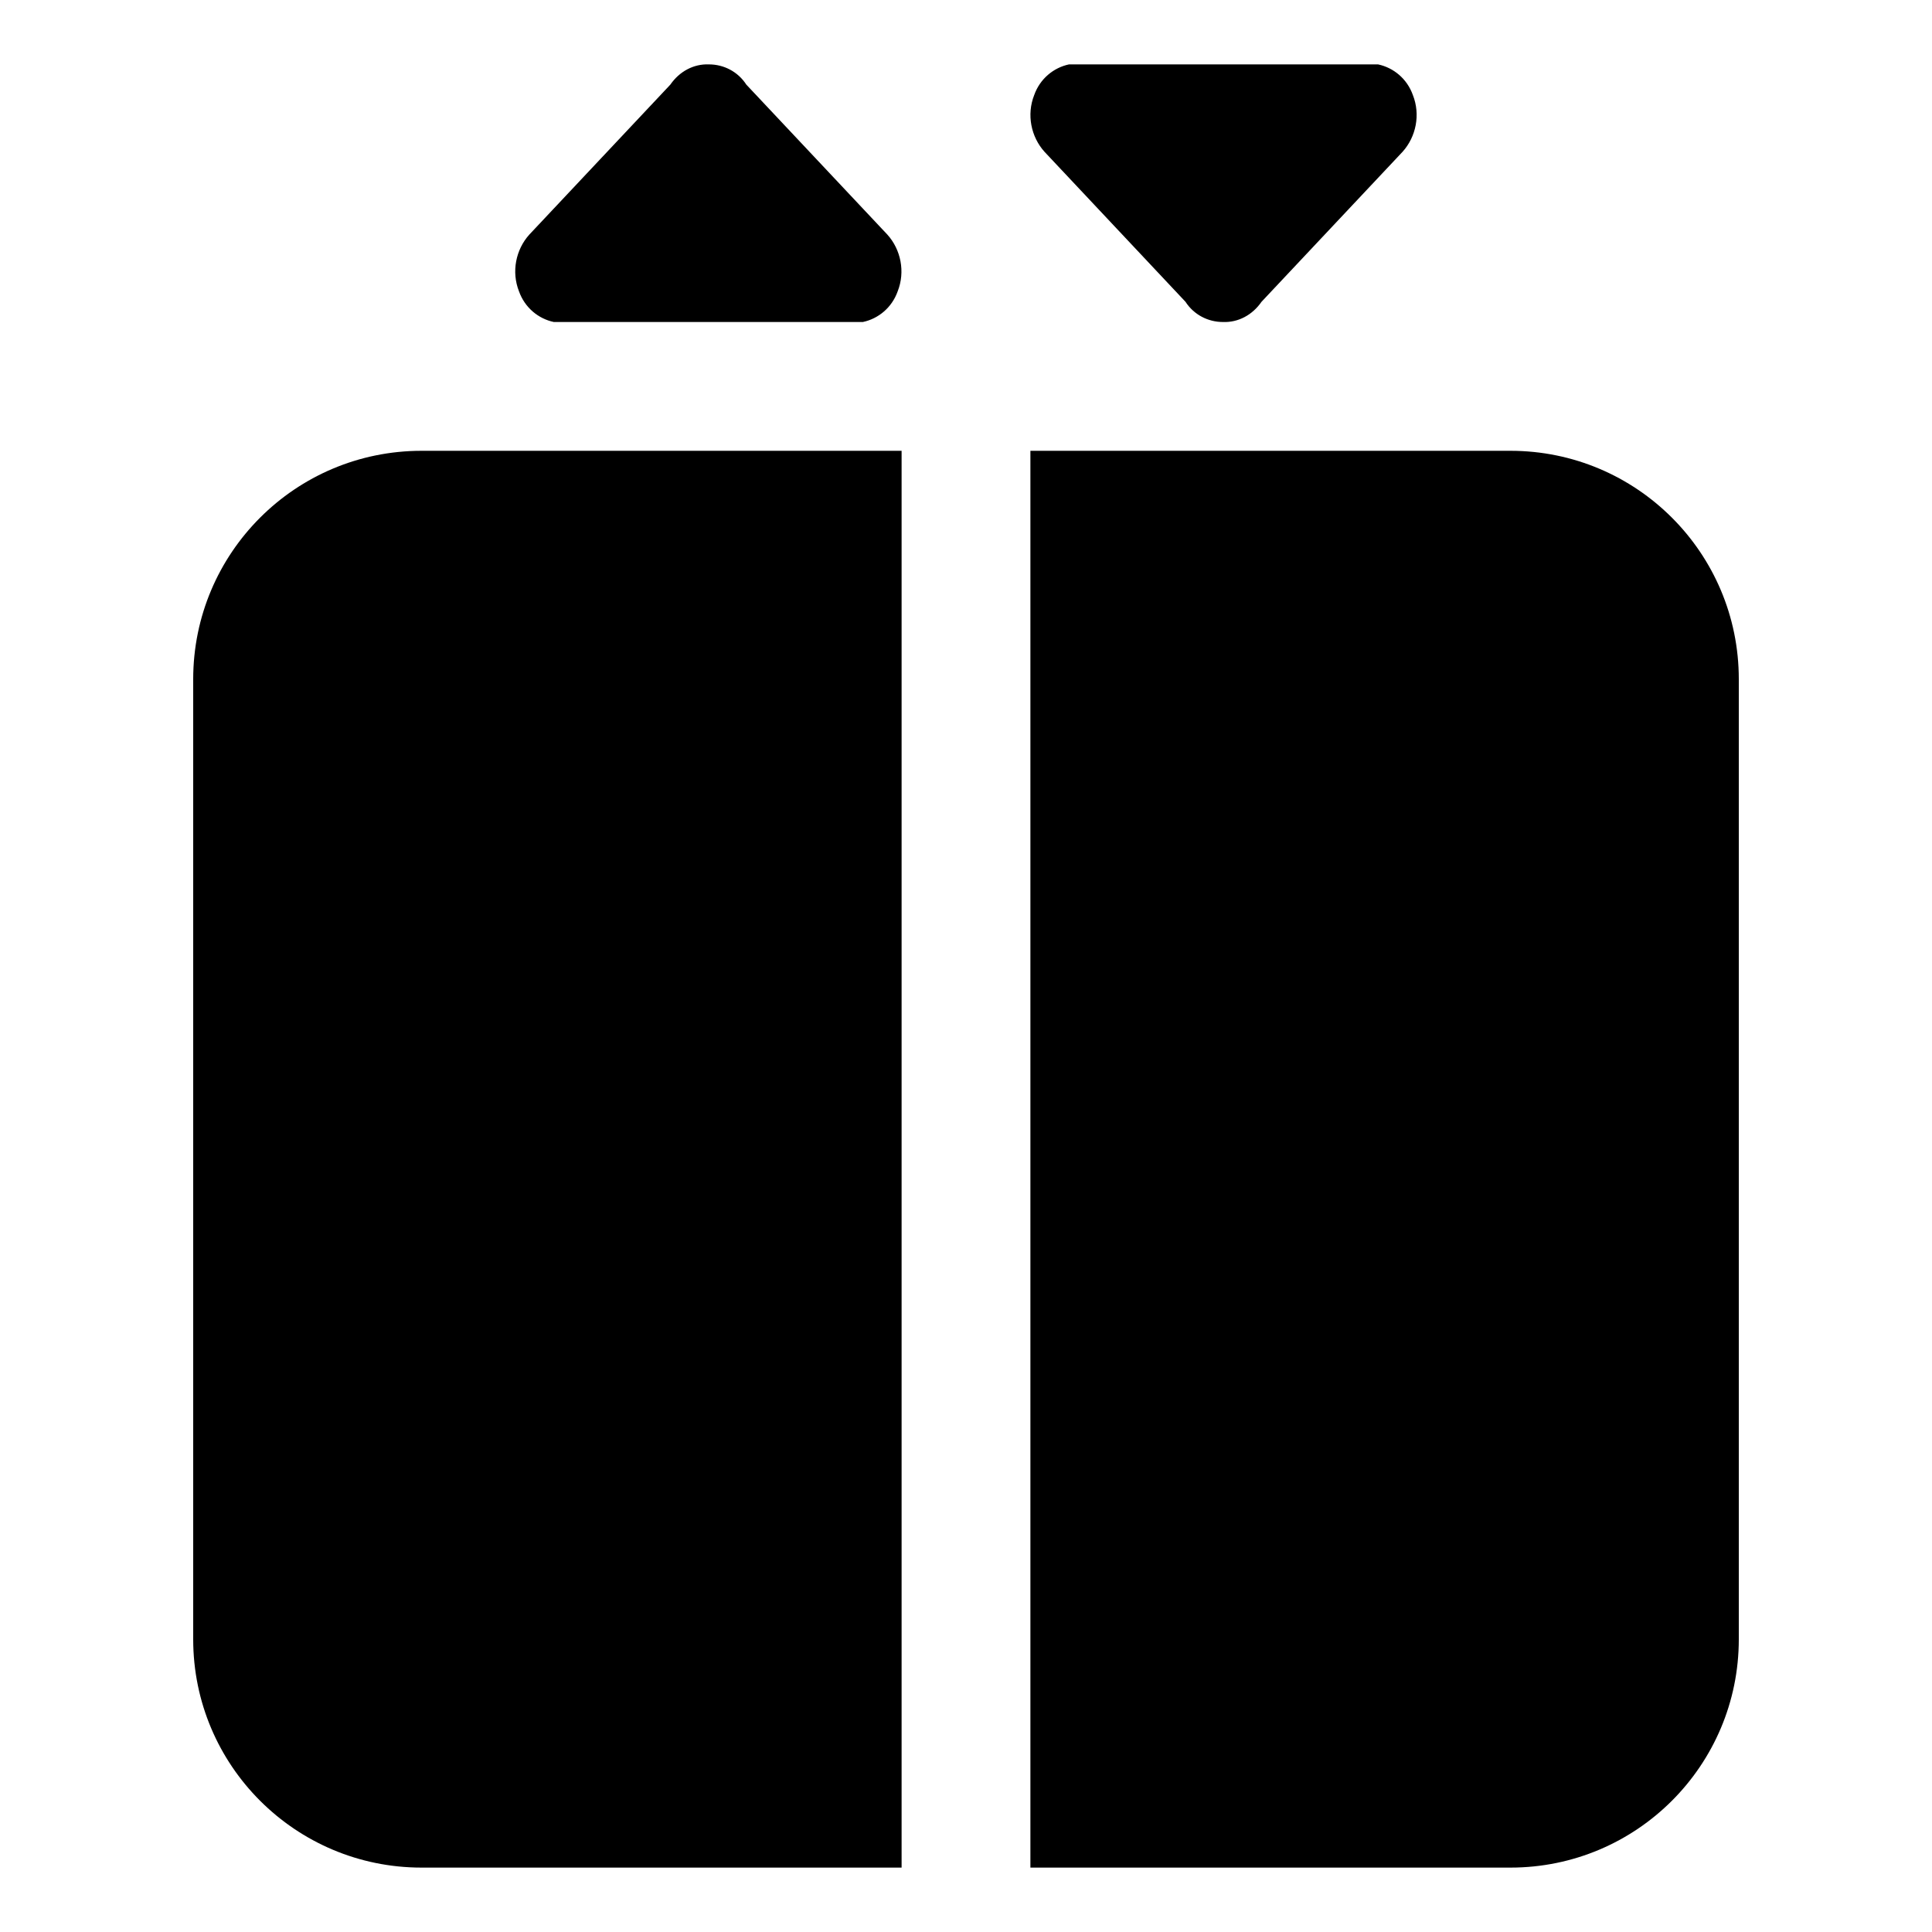 <svg width="90" height="90" viewBox="0 0 90 90" fill="none" xmlns="http://www.w3.org/2000/svg">
<path d="M25.797 15H29.997H40.197C40.917 14.847 41.547 14.331 41.817 13.572C42.177 12.66 41.967 11.628 41.337 10.929L34.767 3.942C34.374 3.336 33.717 3 33.027 3C32.307 2.97 31.647 3.333 31.227 3.942L24.657 10.929C24.027 11.628 23.817 12.66 24.177 13.572C24.447 14.331 25.077 14.847 25.797 15ZM55.224 14.058C55.617 14.664 56.277 15 56.967 15C57.687 15.03 58.347 14.667 58.767 14.058L65.337 7.071C65.967 6.372 66.177 5.34 65.817 4.428C65.547 3.669 64.917 3.153 64.197 3H59.997H49.797C49.077 3.153 48.447 3.669 48.177 4.428C47.817 5.34 48.027 6.372 48.657 7.071L55.224 14.058ZM70.362 21H48V87H70.362C76.239 87 81 82.239 81 76.362V31.638C81 25.761 76.239 21 70.362 21ZM9 31.638V76.365C9 82.239 13.761 87 19.638 87H42V21H19.638C13.761 21 9 25.761 9 31.638Z" fill="black"/>
</svg>
